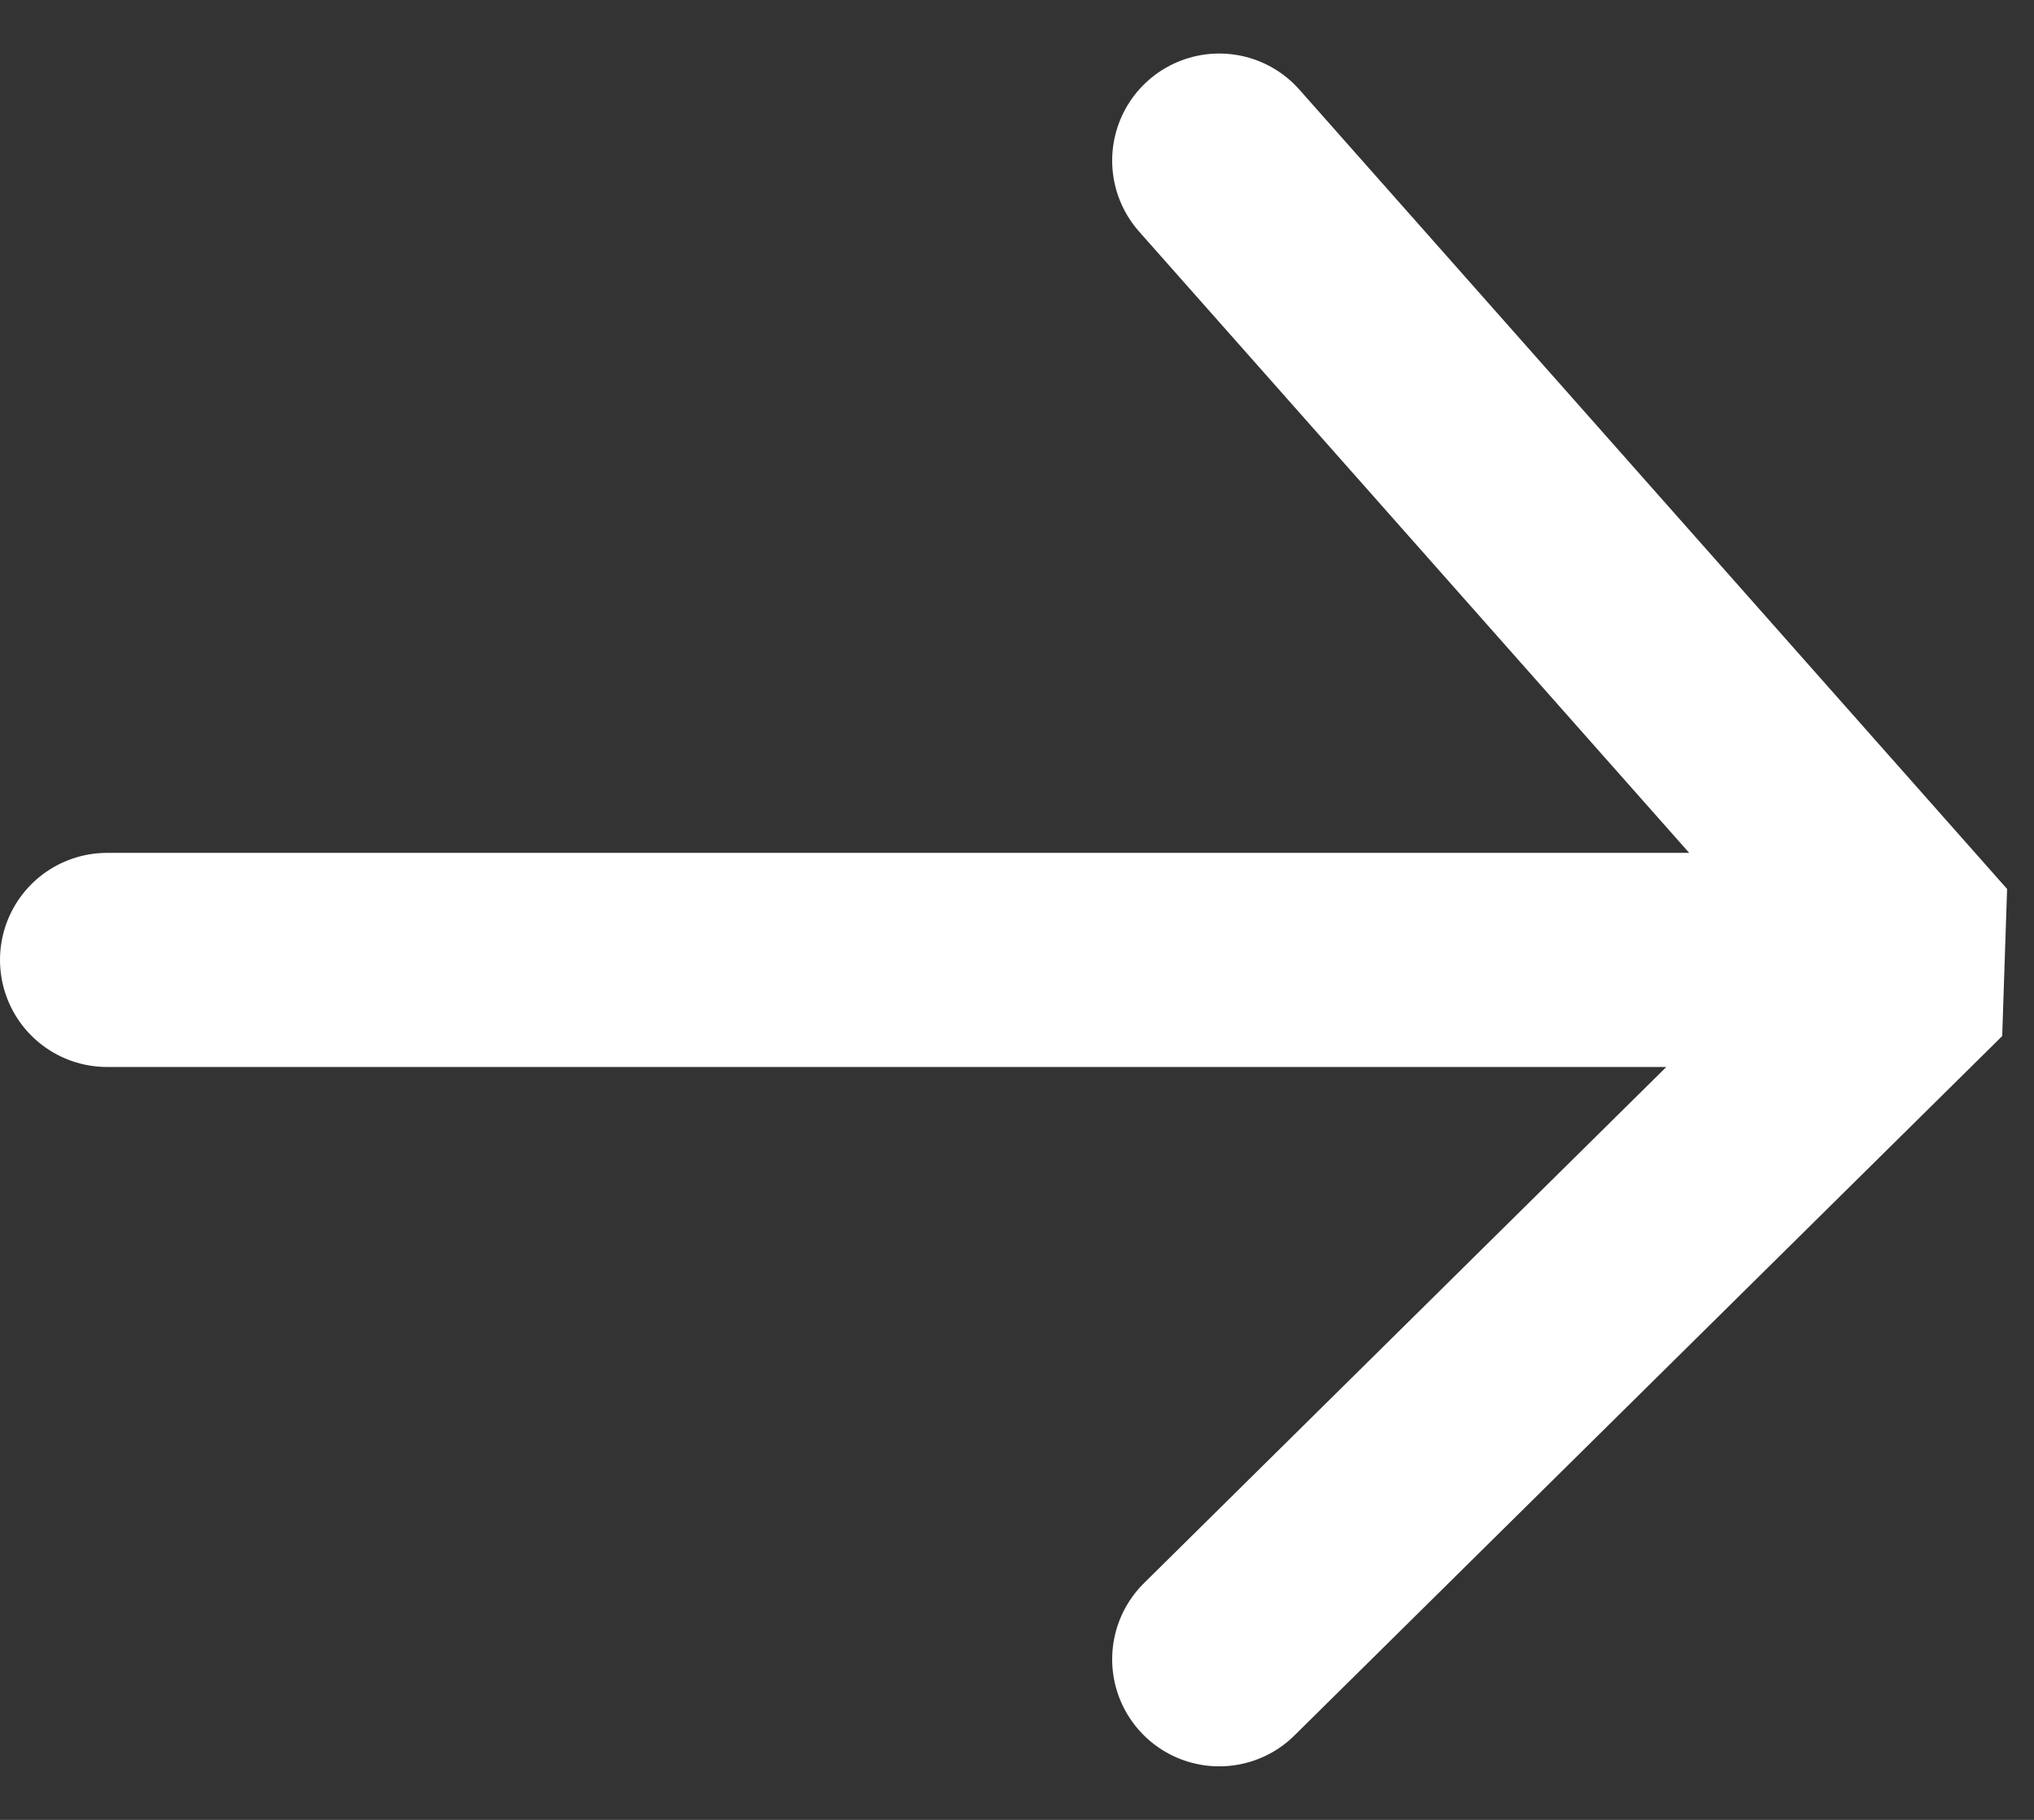 <svg width="19" height="17" viewBox="0 0 19 17" fill="none" xmlns="http://www.w3.org/2000/svg">
<rect x="0" y="0" width="19" height="17" fill="#333333" stroke="none"/>
<path d="M1 8.967H17.528M11.389 1.5L18 8.967L11.389 15.5" stroke="white" stroke-width="2" stroke-linecap="round" stroke-linejoin="bevel"/>
</svg>
